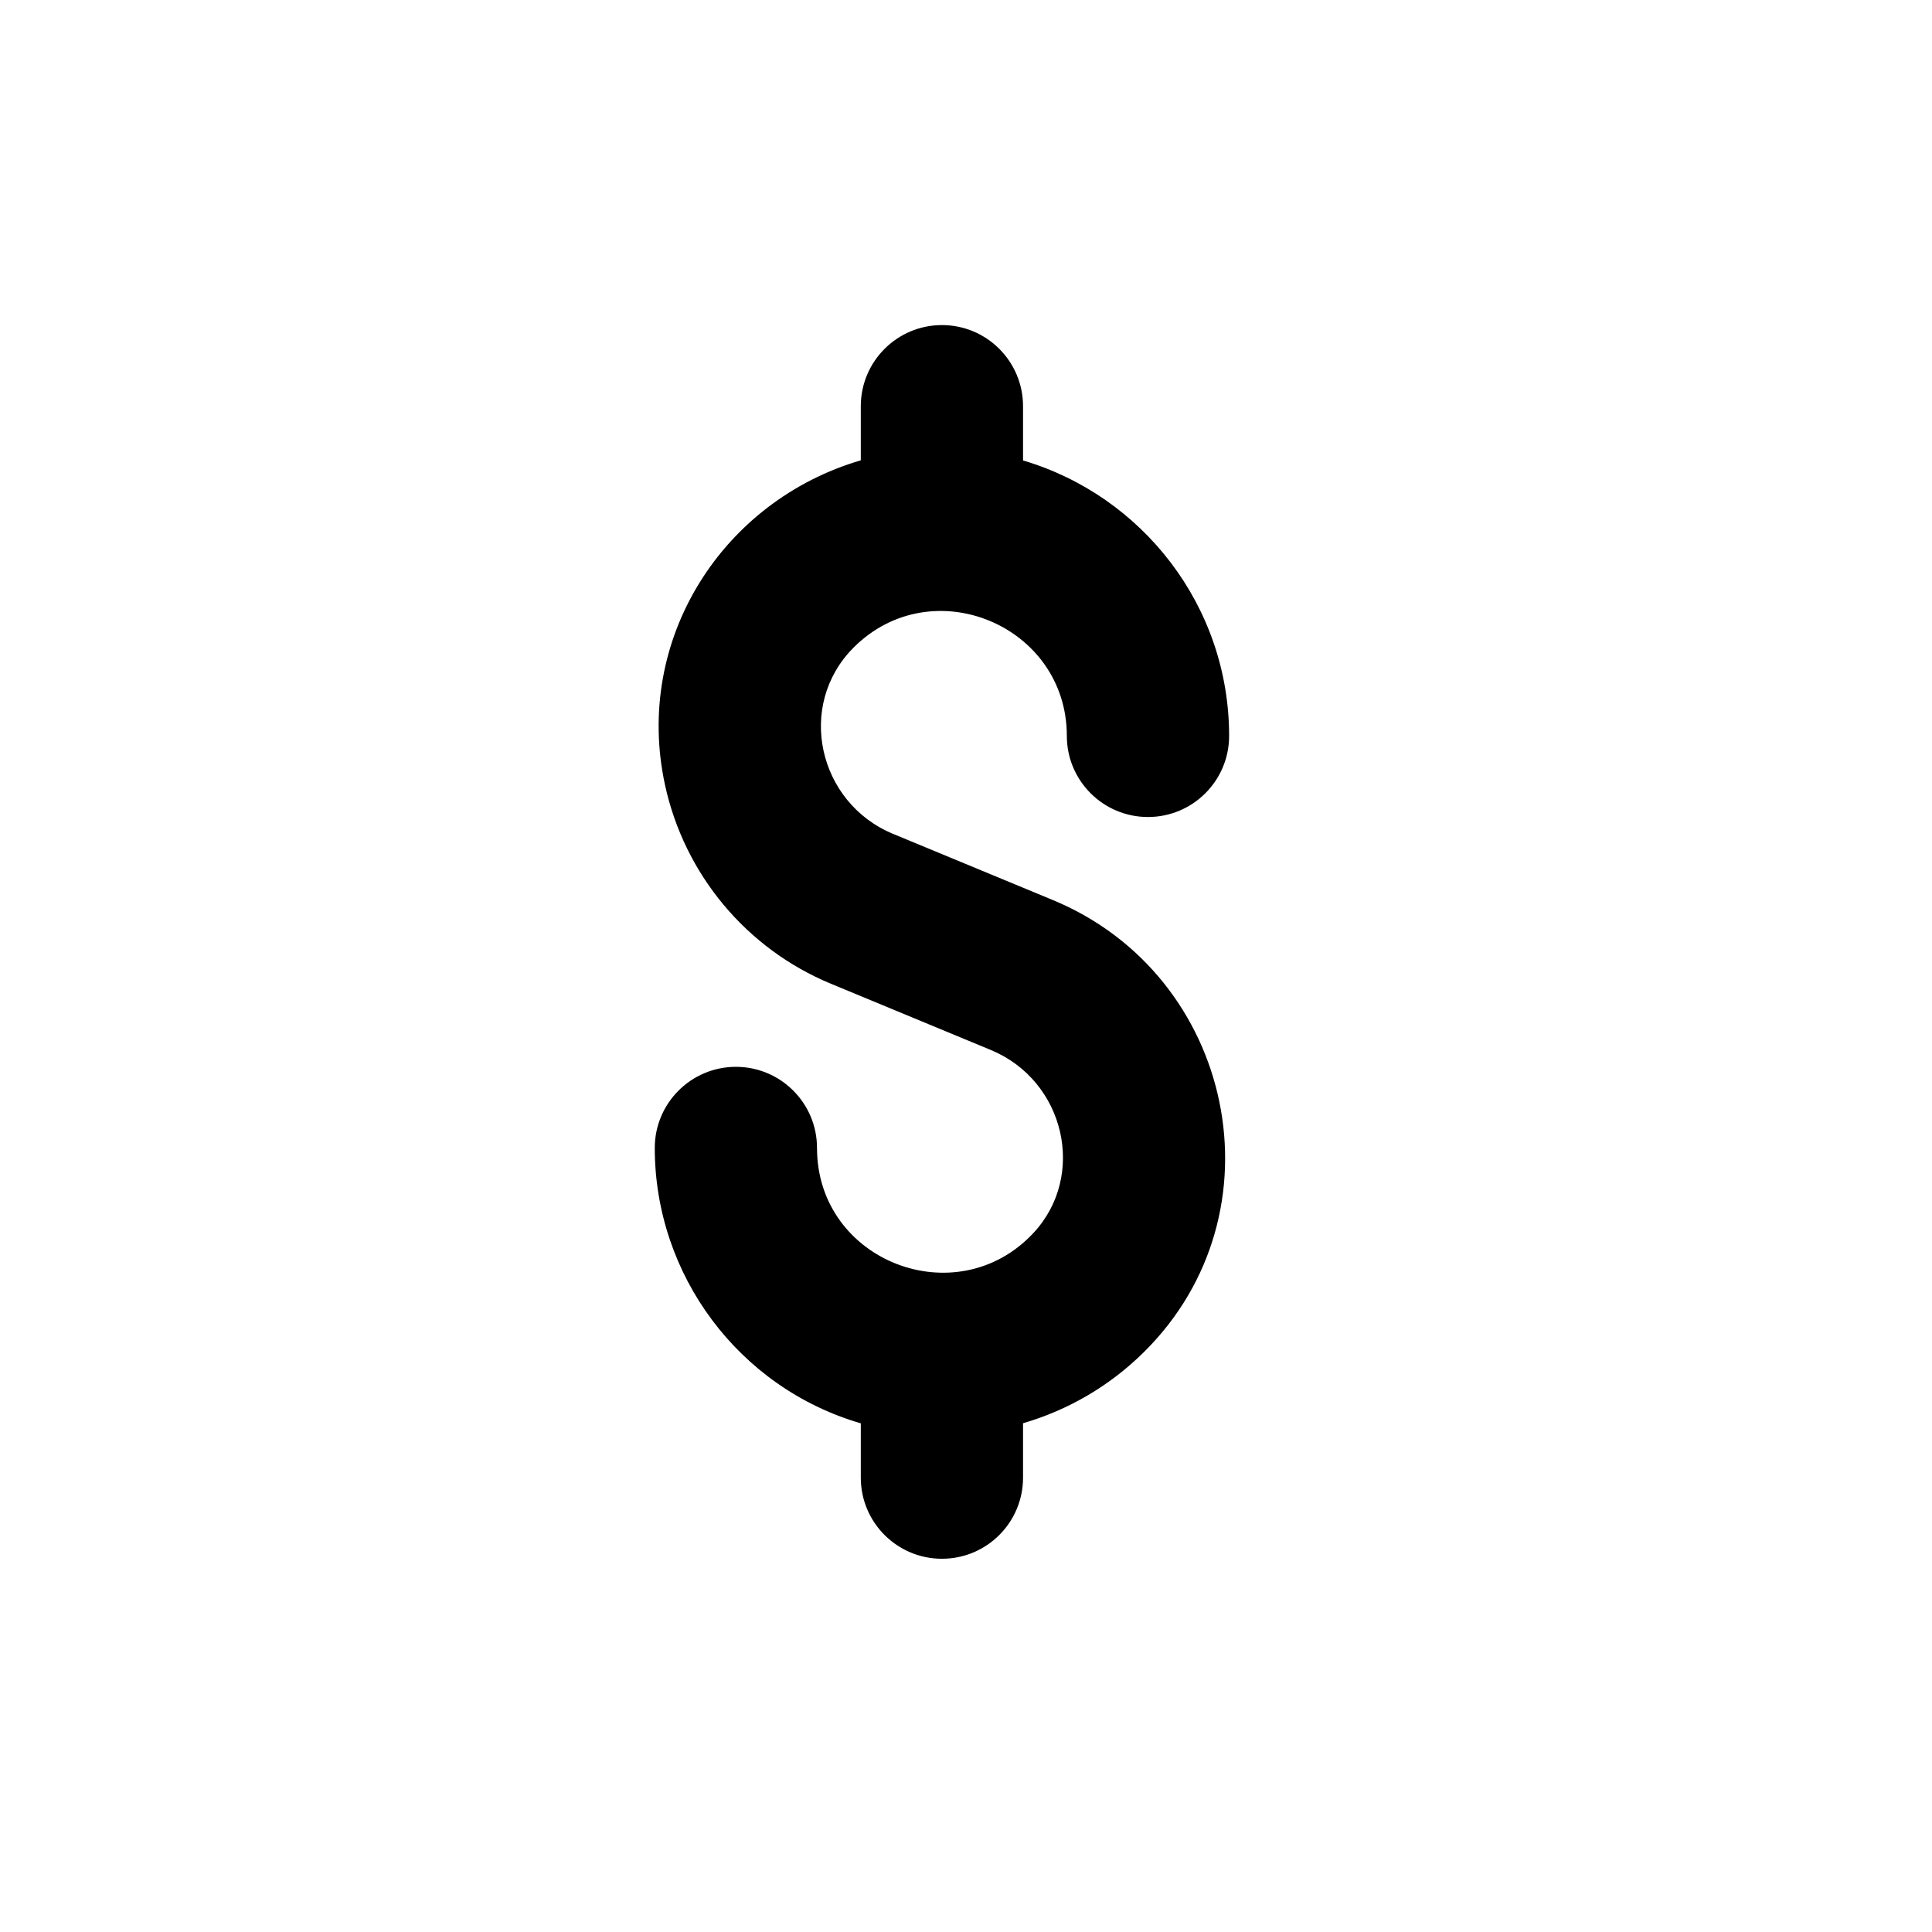 <?xml version="1.0" encoding="UTF-8"?>
<svg width="42px" height="42px" viewBox="0 0 42 42" version="1.1" xmlns="http://www.w3.org/2000/svg" xmlns:xlink="http://www.w3.org/1999/xlink">
    <title>dollar_symbol</title>
    <g id="dollar_symbol" stroke="none" stroke-width="1" fill="none" fill-rule="evenodd">
        <g id="dollar-(2)" transform="translate(-1, -1)" fill="#000000" fill-rule="nonzero">
            <path d="M19.557,15.077 C21.263,13.371 24.192,14.595 24.192,16.998 C24.192,17.972 24.982,18.761 25.956,18.761 C26.93,18.761 27.72,17.972 27.72,16.998 C27.72,14.168 25.826,11.773 23.24,11.01 L23.24,9.831 C23.24,8.857 22.451,8.067 21.477,8.067 C20.503,8.067 19.713,8.857 19.713,9.831 L19.713,11.007 C16.709,11.887 14.771,14.897 15.456,18.061 C15.878,20.008 17.226,21.625 19.064,22.386 L22.54,23.826 C24.148,24.492 24.629,26.556 23.466,27.804 C21.797,29.593 18.761,28.421 18.761,25.956 C18.761,24.982 17.972,24.192 16.998,24.192 C16.024,24.192 15.234,24.982 15.234,25.956 C15.234,28.711 17.055,31.168 19.713,31.942 L19.713,33.123 C19.713,34.097 20.503,34.886 21.477,34.886 C22.451,34.886 23.24,34.097 23.24,33.123 L23.24,31.94 C24.224,31.653 25.126,31.128 25.868,30.393 C28.934,27.361 27.836,22.202 23.89,20.567 L20.413,19.127 C18.787,18.454 18.299,16.337 19.557,15.077 L19.557,15.077 Z" id="Path"></path>
        </g>
    </g>
</svg>